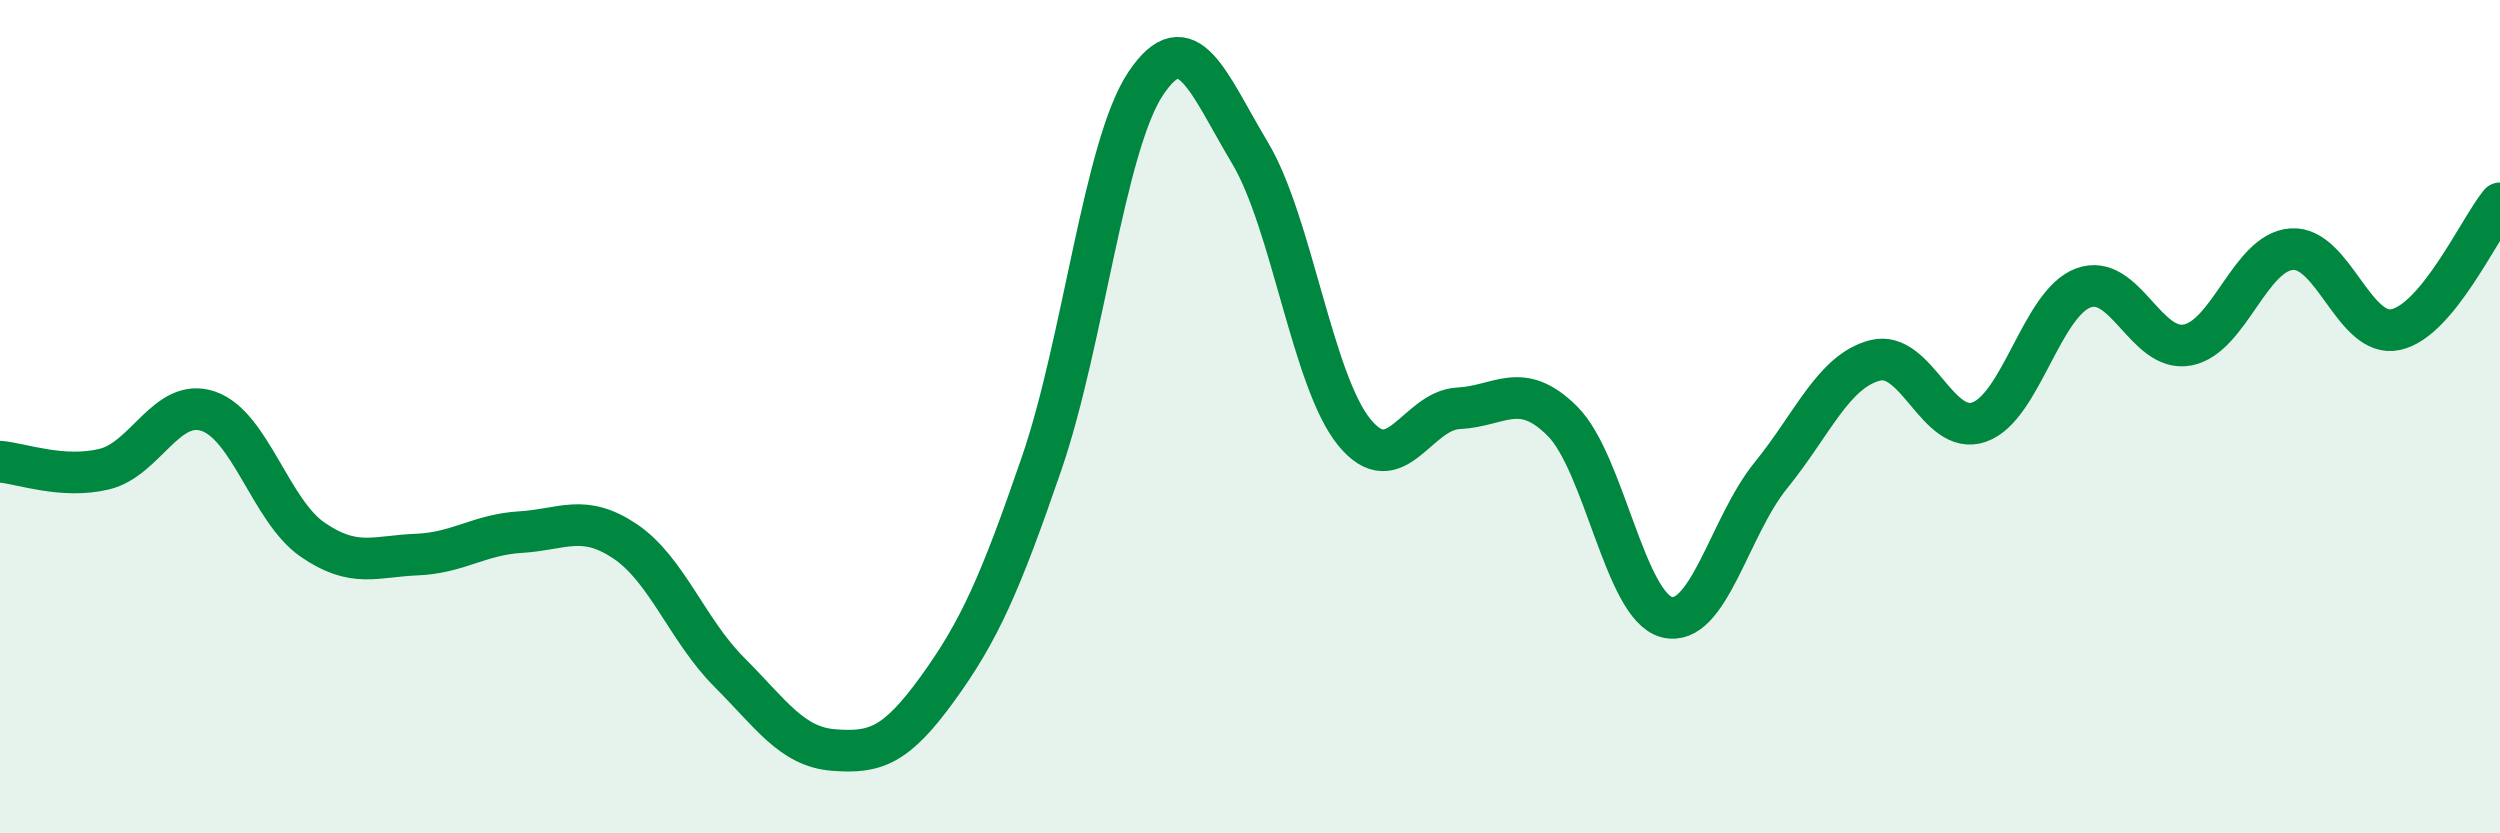 
    <svg width="60" height="20" viewBox="0 0 60 20" xmlns="http://www.w3.org/2000/svg">
      <path
        d="M 0,11.08 C 0.5,11.12 1.5,11.5 2.5,11.26 C 3.5,11.02 4,9.53 5,9.87 C 6,10.21 6.5,12.26 7.5,12.95 C 8.5,13.64 9,13.35 10,13.31 C 11,13.27 11.5,12.83 12.5,12.77 C 13.5,12.71 14,12.32 15,12.99 C 16,13.66 16.5,15.13 17.5,16.13 C 18.5,17.13 19,17.92 20,18 C 21,18.08 21.5,17.91 22.5,16.53 C 23.5,15.15 24,14.03 25,11.12 C 26,8.21 26.5,3.49 27.5,2 C 28.5,0.51 29,2 30,3.67 C 31,5.34 31.5,9.14 32.5,10.37 C 33.5,11.6 34,9.85 35,9.8 C 36,9.75 36.5,9.11 37.5,10.11 C 38.5,11.11 39,14.55 40,14.81 C 41,15.07 41.5,12.64 42.5,11.41 C 43.5,10.18 44,8.91 45,8.65 C 46,8.39 46.5,10.48 47.5,10.13 C 48.5,9.78 49,7.28 50,6.91 C 51,6.54 51.5,8.47 52.5,8.28 C 53.5,8.09 54,6.05 55,5.98 C 56,5.91 56.5,8.13 57.5,7.91 C 58.5,7.69 59.5,5.49 60,4.88L60 20L0 20Z"
        fill="#008740"
        opacity="0.1"
        stroke-linecap="round"
        stroke-linejoin="round"
      />
      <path
        d="M 0,11.08 C 0.5,11.12 1.5,11.5 2.5,11.26 C 3.5,11.02 4,9.53 5,9.87 C 6,10.21 6.5,12.26 7.5,12.95 C 8.5,13.64 9,13.35 10,13.31 C 11,13.27 11.5,12.83 12.5,12.77 C 13.5,12.71 14,12.32 15,12.99 C 16,13.66 16.5,15.13 17.5,16.13 C 18.5,17.13 19,17.92 20,18 C 21,18.08 21.5,17.91 22.5,16.53 C 23.5,15.15 24,14.03 25,11.12 C 26,8.21 26.5,3.49 27.5,2 C 28.5,0.51 29,2 30,3.67 C 31,5.34 31.5,9.14 32.5,10.37 C 33.5,11.6 34,9.85 35,9.8 C 36,9.75 36.5,9.11 37.5,10.11 C 38.5,11.11 39,14.55 40,14.81 C 41,15.07 41.5,12.64 42.5,11.41 C 43.5,10.18 44,8.91 45,8.65 C 46,8.39 46.5,10.48 47.5,10.13 C 48.5,9.78 49,7.28 50,6.91 C 51,6.54 51.5,8.47 52.5,8.28 C 53.5,8.09 54,6.05 55,5.98 C 56,5.91 56.5,8.13 57.5,7.91 C 58.5,7.69 59.5,5.49 60,4.88"
        stroke="#008740"
        stroke-width="1"
        fill="none"
        stroke-linecap="round"
        stroke-linejoin="round"
      />
    </svg>
  